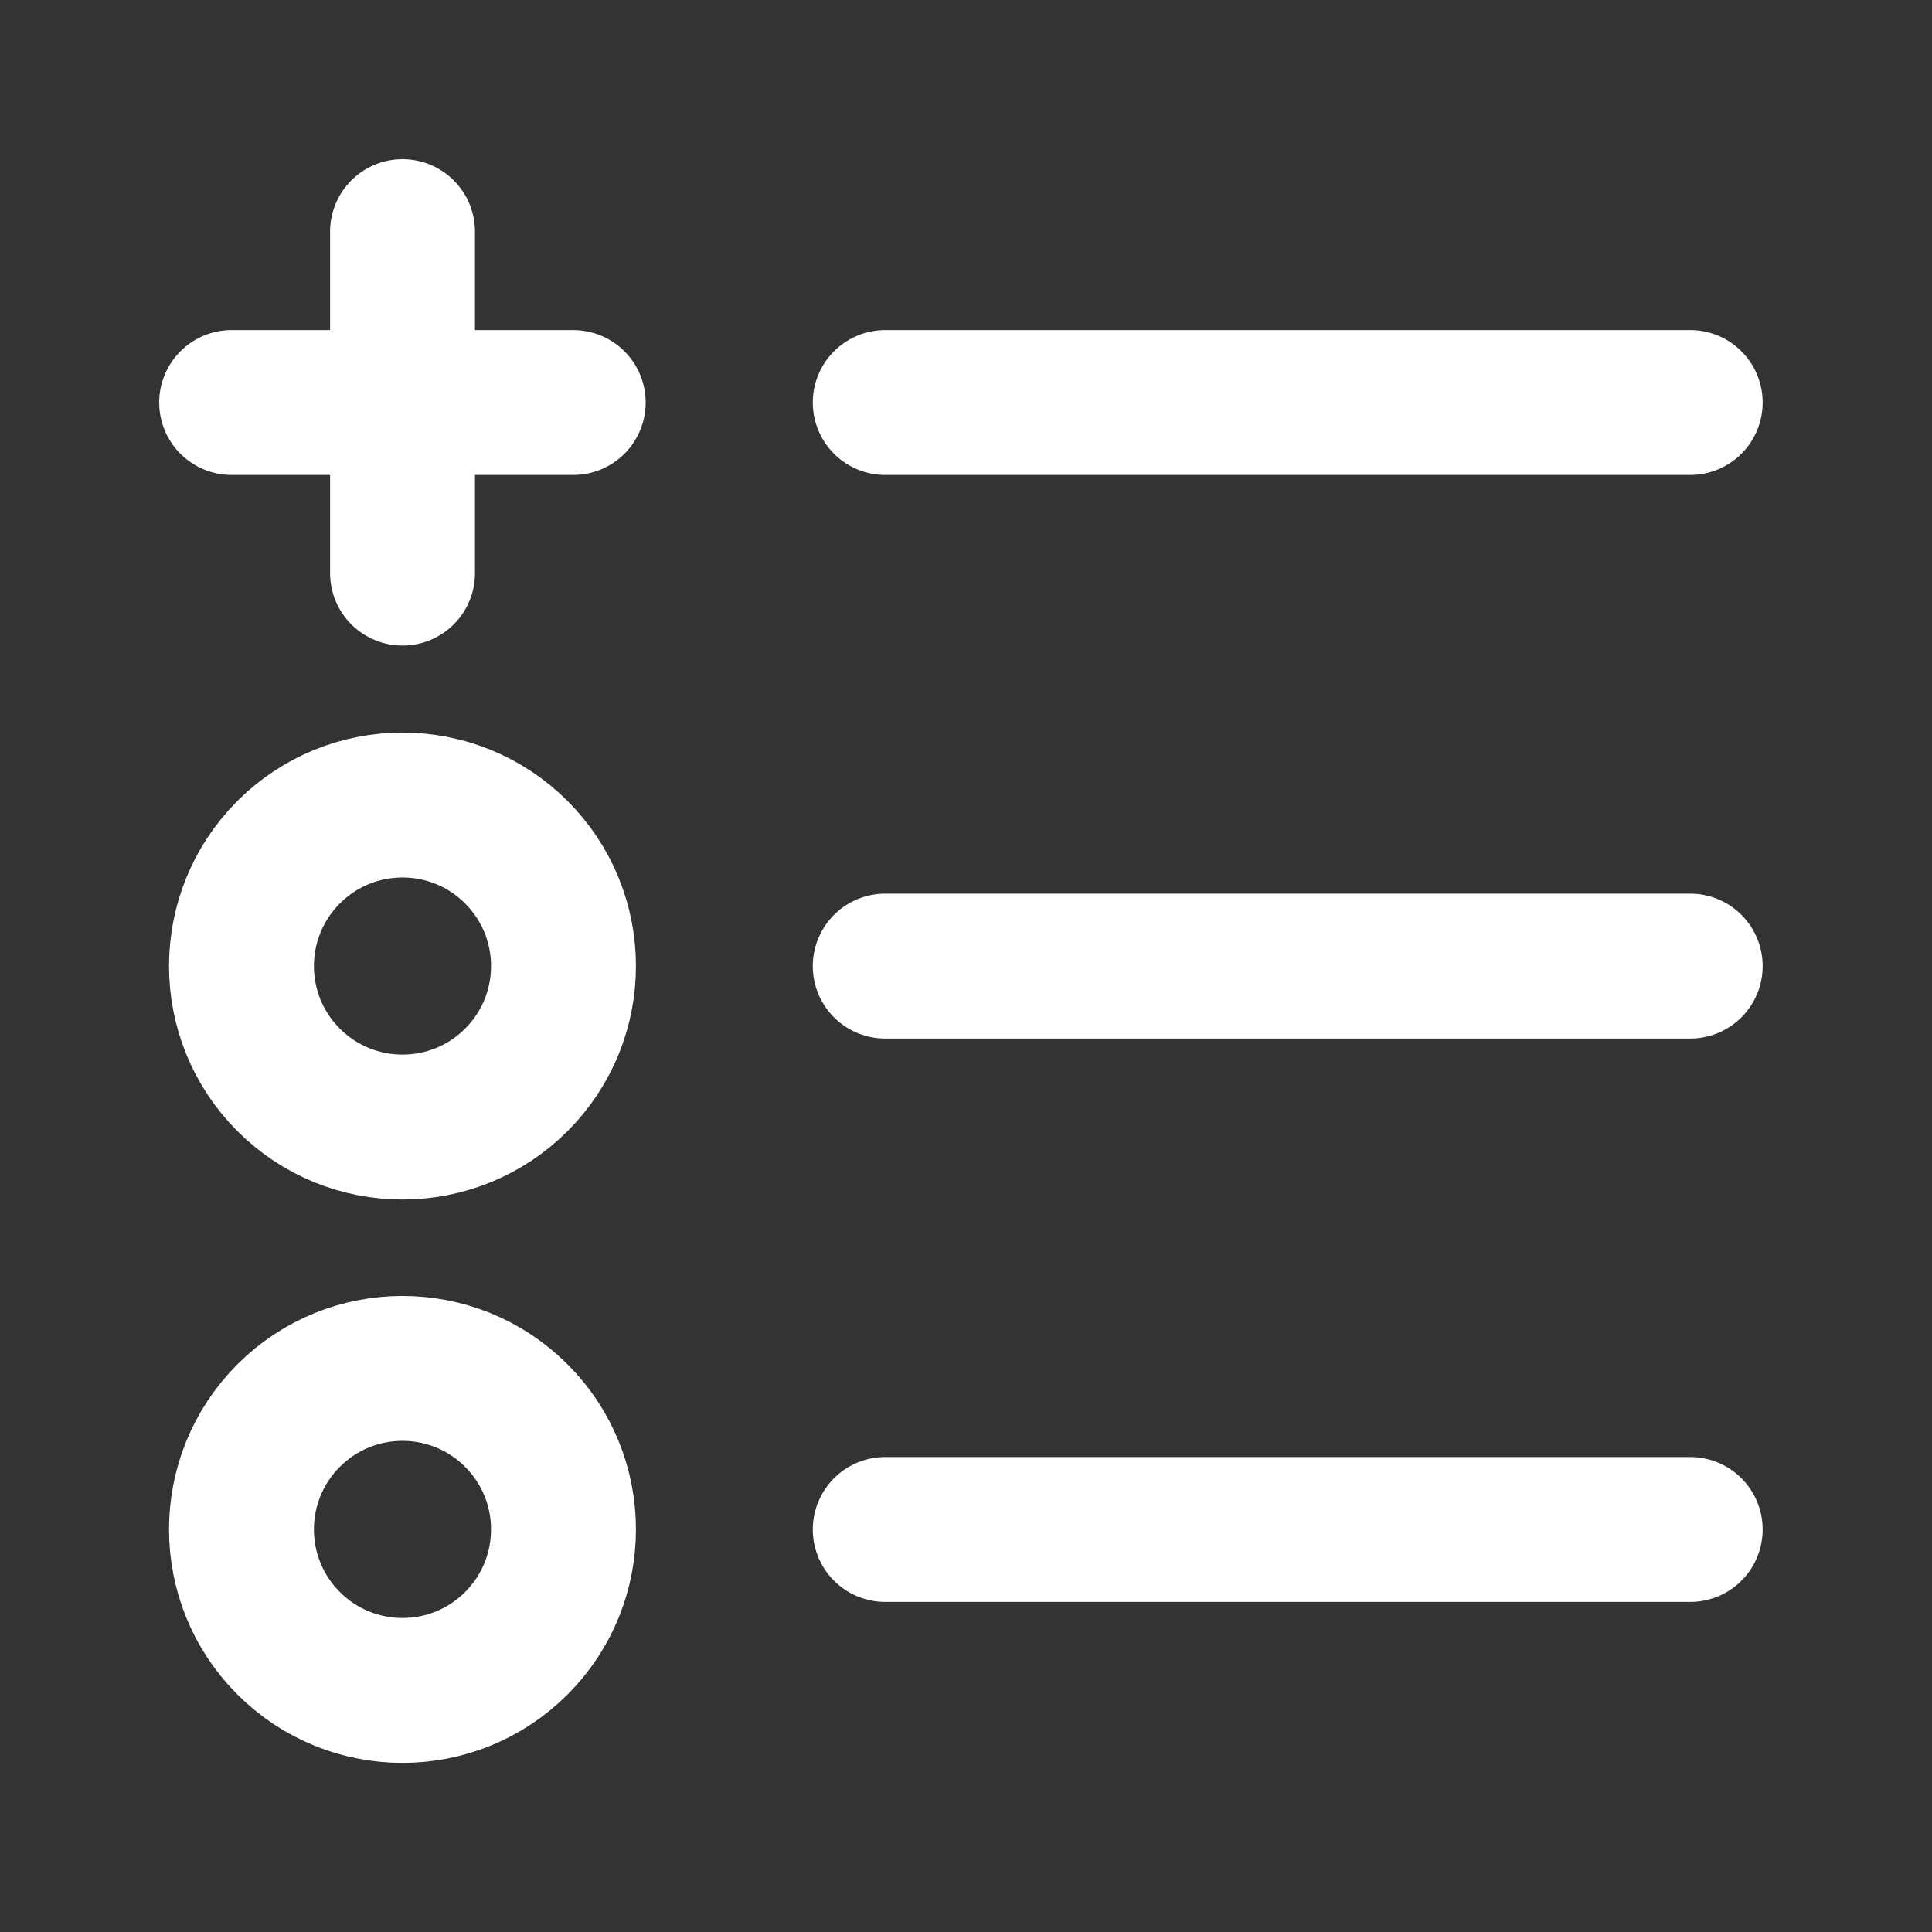 <svg width="20" height="20" viewBox="0 0 20 20" fill="none" xmlns="http://www.w3.org/2000/svg">
<rect x="0" y="0" width="20" height="20" fill="#333333" stroke="none"/>
<path d="M9.164 4.167H17.497" stroke="white" stroke-width="1.5" stroke-linecap="round" stroke-linejoin="round"/>
<path d="M9.164 10.001H17.497" stroke="white" stroke-width="1.5" stroke-linecap="round" stroke-linejoin="round"/>
<path d="M2.398 4.167H5.934" stroke="white" stroke-width="1.5" stroke-linecap="round" stroke-linejoin="round"/>
<path d="M4.167 5.933V2.398" stroke="white" stroke-width="1.5" stroke-linecap="round" stroke-linejoin="round"/>
<path d="M9.164 15.833H17.497" stroke="white" stroke-width="1.5" stroke-linecap="round" stroke-linejoin="round"/>
<path d="M5.345 8.822C5.996 9.473 5.996 10.528 5.345 11.179C4.694 11.83 3.639 11.83 2.988 11.179C2.337 10.528 2.337 9.473 2.988 8.822C3.639 8.171 4.694 8.171 5.345 8.822" stroke="white" stroke-width="1.5" stroke-linecap="round" stroke-linejoin="round"/>
<path d="M5.345 14.654C5.996 15.305 5.996 16.36 5.345 17.011C4.694 17.662 3.639 17.662 2.988 17.011C2.337 16.36 2.337 15.305 2.988 14.654C3.639 14.003 4.694 14.003 5.345 14.654" stroke="white" stroke-width="1.5" stroke-linecap="round" stroke-linejoin="round"/>
</svg>
